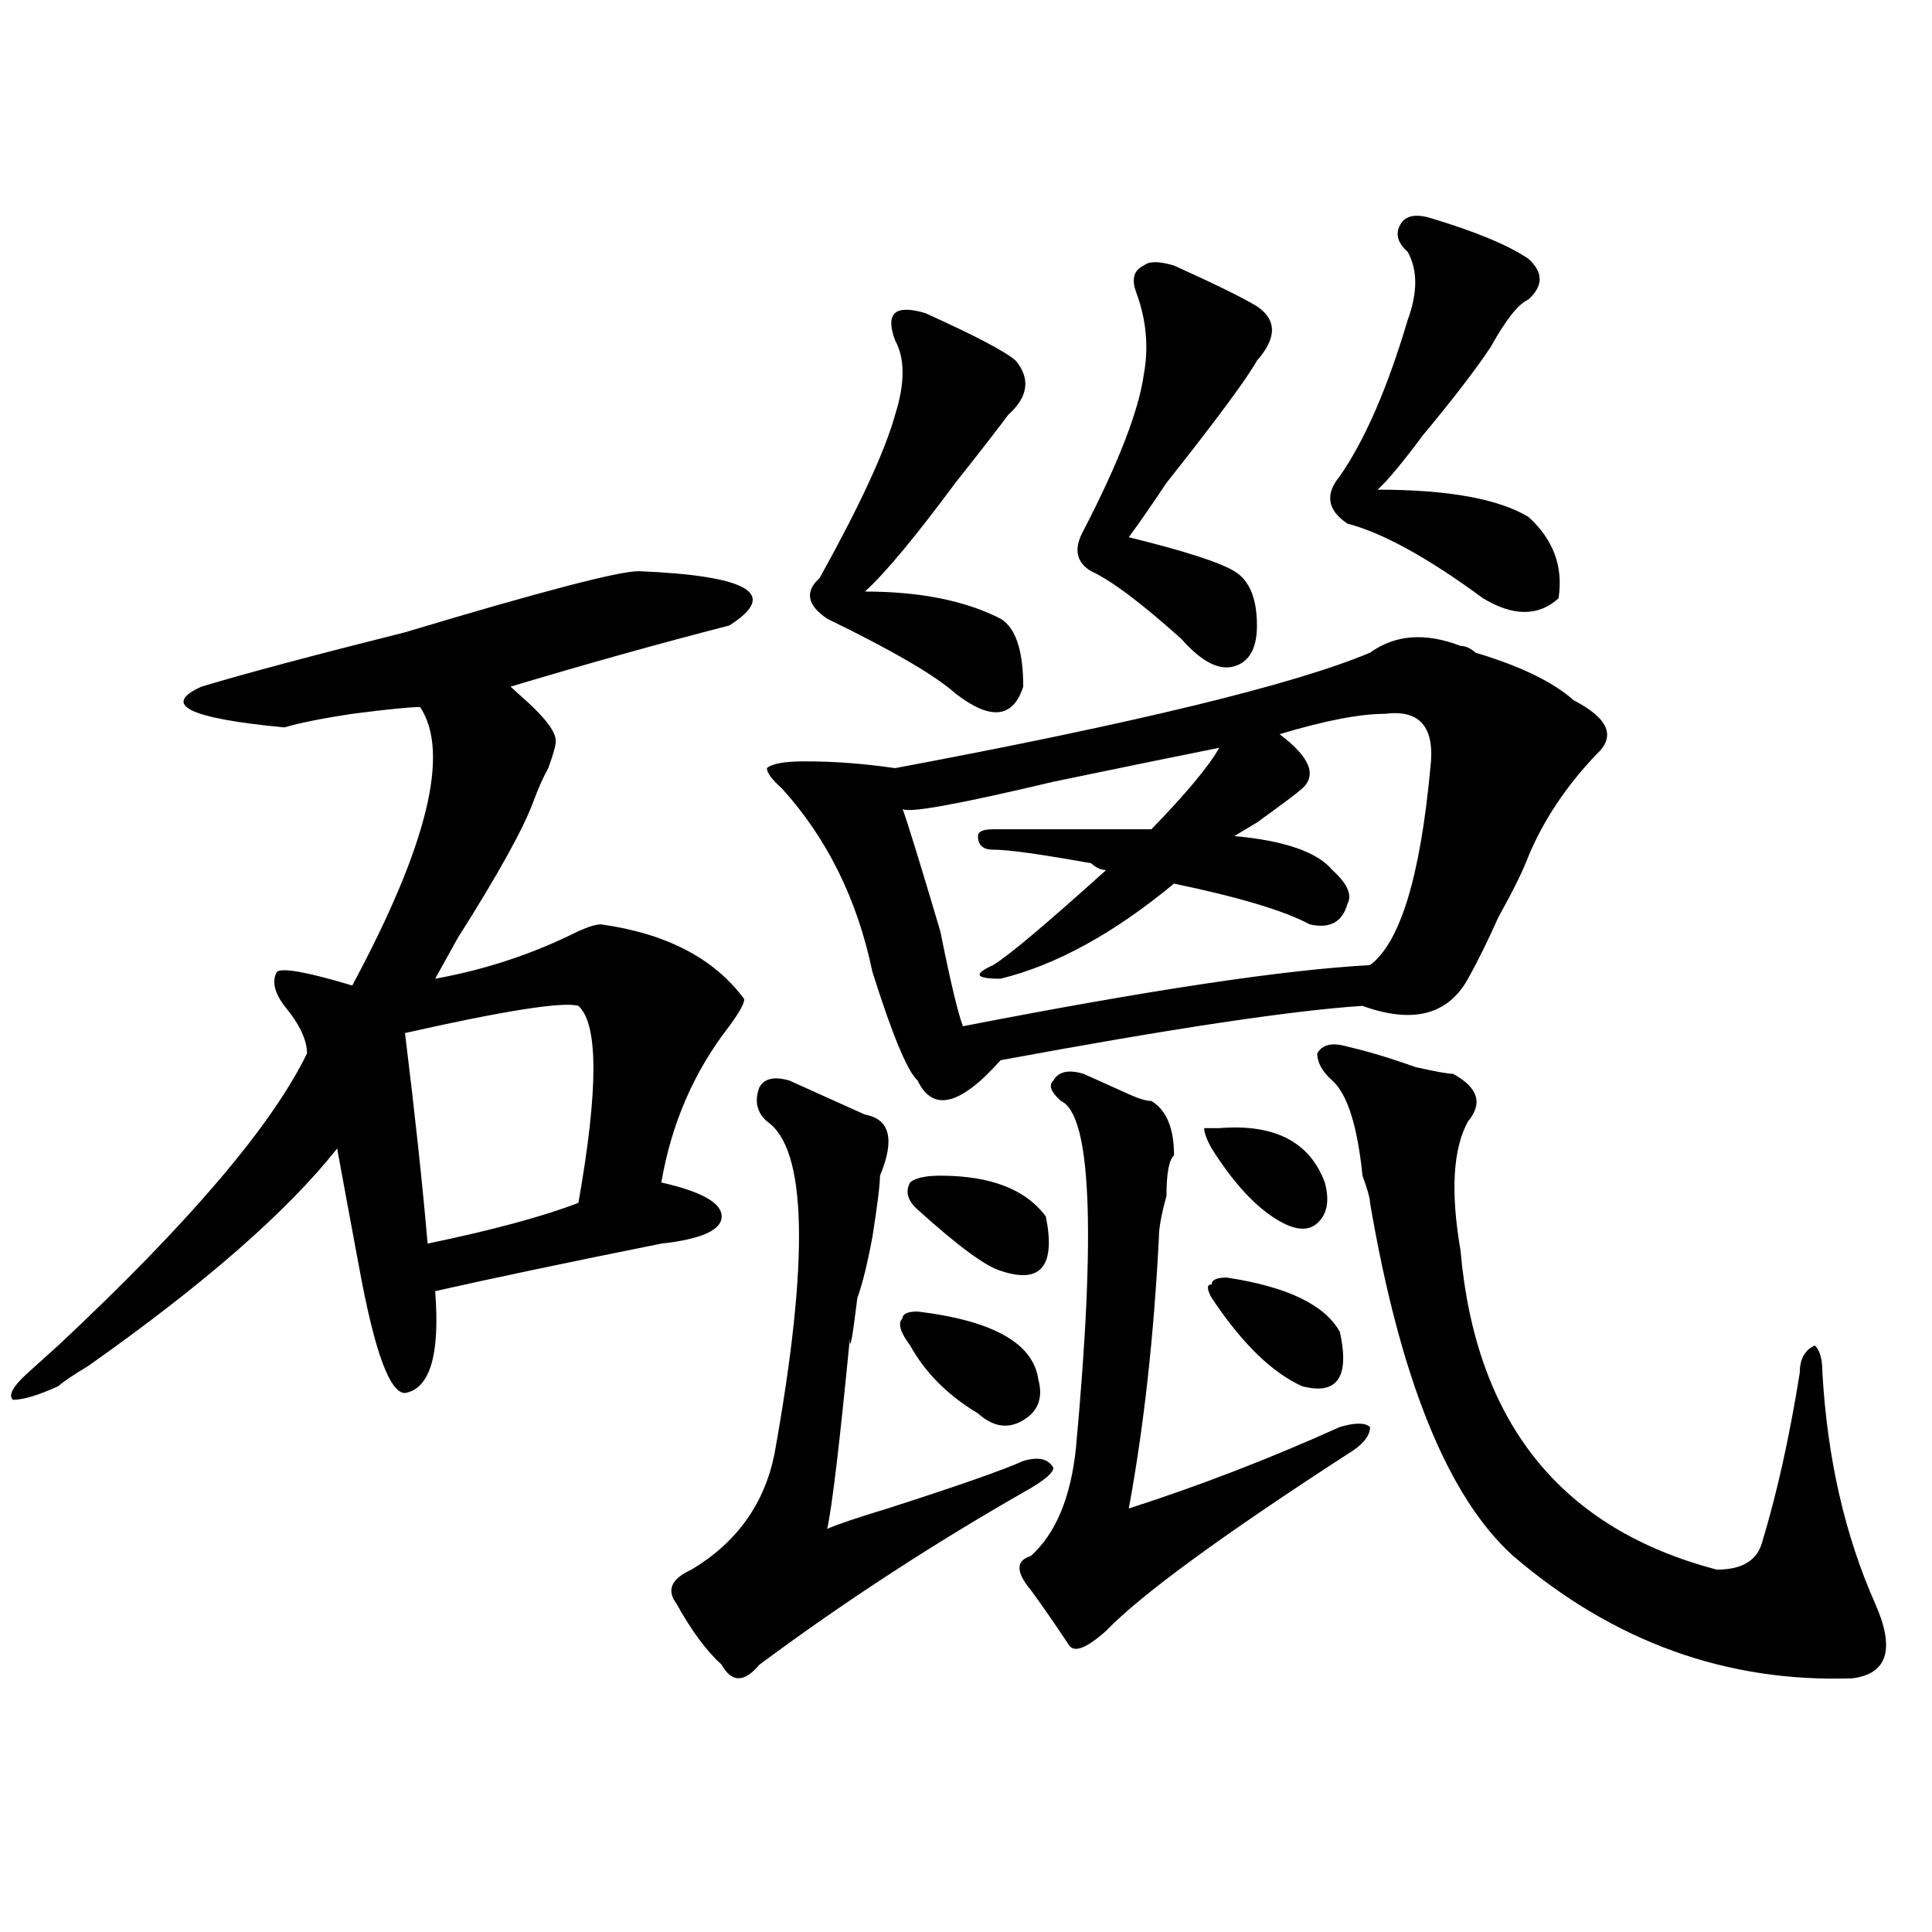 <?xml version="1.0" encoding="utf-8"?>
<!-- Generator: Adobe Illustrator 16.0.0, SVG Export Plug-In . SVG Version: 6.00 Build 0)  -->
<!DOCTYPE svg PUBLIC "-//W3C//DTD SVG 1.1//EN" "http://www.w3.org/Graphics/SVG/1.1/DTD/svg11.dtd">
<svg version="1.1" id="图层_1" xmlns="http://www.w3.org/2000/svg" xmlns:xlink="http://www.w3.org/1999/xlink" x="0px" y="0px"
	 width="1000px" height="1000px" viewBox="0 0 1000 1000" enable-background="new 0 0 1000 1000" xml:space="preserve">
<path d="M330.602,295.641c57.193,2.362,72.803,11.755,46.828,28.125c-36.463,9.394-74.145,19.94-113.168,31.641
	c2.562,2.362,5.183,4.724,7.805,7.031c10.366,9.394,15.609,16.425,15.609,21.094c0,2.362-1.341,7.031-3.902,14.063
	c-2.622,4.724-5.243,10.547-7.805,17.578c-5.243,14.063-18.231,37.519-39.023,70.313c-5.243,9.394-9.146,16.425-11.707,21.094
	c25.976-4.669,50.73-12.854,74.145-24.609c5.183-2.308,9.085-3.516,11.707-3.516c33.779,4.724,58.535,17.578,74.145,38.672
	c0,2.362-2.622,7.031-7.805,14.063c-18.231,23.456-29.938,50.427-35.121,80.859c20.792,4.724,31.219,10.547,31.219,17.578
	s-10.427,11.755-31.219,14.063c-46.828,9.394-85.852,17.578-117.07,24.609c2.562,32.849-2.622,50.427-15.609,52.734
	c-7.805,0-15.609-21.094-23.414-63.281c-5.243-28.125-9.146-49.219-11.707-63.281c-26.036,32.849-68.962,70.313-128.777,112.5
	c-7.805,4.724-13.048,8.239-15.609,10.547c-10.427,4.724-18.231,7.031-23.414,7.031c-2.622-2.308,0-7.031,7.805-14.063
	c2.562-2.308,7.805-7.031,15.609-14.063c67.62-63.281,110.546-113.653,128.777-151.172c0-7.031-3.902-15.216-11.707-24.609
	c-5.243-7.031-6.524-12.854-3.902-17.578c2.562-2.308,15.609,0,39.023,7.031c39.023-72.62,50.73-120.685,35.121-144.141
	c-5.243,0-16.95,1.208-35.121,3.516c-15.609,2.362-27.316,4.724-35.121,7.031c-49.45-4.669-63.778-11.7-42.926-21.094
	c23.414-7.031,58.535-16.37,105.363-28.125C279.871,306.188,320.175,295.641,330.602,295.641z M299.383,520.641
	c-7.805-2.308-37.743,2.362-89.754,14.063c5.183,42.188,9.085,78.552,11.707,108.984c33.78-7.031,59.815-14.063,78.047-21.094
	C309.749,564.036,309.749,530.034,299.383,520.641z M408.648,559.313c10.365,4.724,23.414,10.547,39.023,17.578
	c12.987,2.362,15.609,12.909,7.805,31.641c0,4.724-1.342,15.271-3.902,31.641c-2.622,14.063-5.244,24.609-7.805,31.641
	c-2.622,21.094-3.902,28.125-3.902,21.094c-5.244,53.942-9.146,86.737-11.707,98.438c5.183-2.308,15.609-5.823,31.219-10.547
	c36.401-11.7,59.815-19.886,70.242-24.609c7.805-2.308,12.987-1.153,15.609,3.516c0,2.362-3.902,5.878-11.707,10.547
	c-49.45,28.125-96.278,58.557-140.484,91.406c-7.805,9.338-14.329,9.338-19.512,0c-7.805-7.031-15.609-17.578-23.414-31.641
	c-5.244-7.031-2.622-12.909,7.805-17.578c23.414-14.063,37.682-33.948,42.926-59.766c18.17-100.745,16.89-158.203-3.902-172.266
	c-5.244-4.669-6.524-10.547-3.902-17.578C395.6,558.159,400.844,557.005,408.648,559.313z M755.957,334.313
	c2.561,0,5.183,1.208,7.805,3.516c23.414,7.031,40.304,15.271,50.73,24.609c18.17,9.394,22.072,18.786,11.707,28.125
	c-15.609,16.425-27.316,34.003-35.121,52.734c-2.622,7.031-7.805,17.578-15.609,31.641c-5.244,11.755-10.427,22.302-15.609,31.641
	c-10.427,18.786-28.658,23.456-54.633,14.063c-36.463,2.362-98.9,11.755-187.313,28.125c-20.854,23.456-35.121,26.972-42.926,10.547
	c-5.244-4.669-13.049-23.401-23.414-56.25c-7.805-37.464-23.414-69.104-46.828-94.922c-5.244-4.669-7.805-8.185-7.805-10.547
	c2.561-2.308,9.085-3.516,19.512-3.516c15.609,0,31.219,1.208,46.828,3.516c124.875-23.401,206.824-43.341,245.848-59.766
	C722.116,328.489,737.726,327.281,755.957,334.313z M478.891,162.047c25.975,11.755,41.584,19.94,46.828,24.609
	c7.805,9.394,6.463,18.786-3.902,28.125c-5.244,7.031-14.329,18.786-27.316,35.156c-20.854,28.125-36.463,46.911-46.828,56.25
	c28.597,0,52.011,4.724,70.242,14.063c7.805,4.724,11.707,16.425,11.707,35.156c-5.244,16.425-16.951,17.578-35.121,3.516
	c-10.427-9.339-32.561-22.247-66.34-38.672c-10.427-7.031-11.707-14.063-3.902-21.094c20.792-37.464,33.779-65.589,39.023-84.375
	c5.183-16.37,5.183-29.278,0-38.672c-2.622-7.031-2.622-11.701,0-14.063C465.842,159.739,471.086,159.739,478.891,162.047z
	 M471.086,696.422c-5.244-7.031-6.524-11.7-3.902-14.063c0-2.308,2.561-3.516,7.805-3.516c39.023,4.724,59.815,16.425,62.438,35.156
	c2.561,9.394,0,16.425-7.805,21.094c-7.805,4.724-15.609,3.516-23.414-3.516C490.598,722.239,478.891,710.484,471.086,696.422z
	 M716.934,369.469c-13.049,0-31.219,3.516-54.633,10.547c15.609,11.755,19.512,21.094,11.707,28.125
	c-2.622,2.362-10.427,8.239-23.414,17.578c7.805-4.669,3.902-2.308-11.707,7.031c25.975,2.362,42.926,8.239,50.73,17.578
	c7.805,7.031,10.365,12.909,7.805,17.578c-2.622,9.394-9.146,12.909-19.512,10.547c-13.049-7.031-36.463-14.063-70.242-21.094
	c-31.219,25.817-61.157,42.188-89.754,49.219c-13.049,0-14.329-2.308-3.902-7.031c7.805-4.669,27.316-21.094,58.535-49.219
	c-2.622,0-5.244-1.153-7.805-3.516c-26.036-4.669-42.926-7.031-50.73-7.031c-5.244,0-7.805-2.308-7.805-7.031
	c0-2.308,2.561-3.516,7.805-3.516c28.597,0,55.913,0,81.949,0c18.17-18.731,29.877-32.794,35.121-42.188
	c-23.414,4.724-52.072,10.547-85.852,17.578c-49.45,11.755-75.486,16.425-78.047,14.063c2.561,7.031,9.085,28.125,19.512,63.281
	c5.183,25.817,9.085,42.188,11.707,49.219c96.217-18.731,166.459-29.278,210.727-31.641c15.609-11.7,25.975-45.703,31.219-101.953
	C742.908,376.5,735.104,367.161,716.934,369.469z M474.988,626.109c-5.244-4.669-6.524-9.339-3.902-14.063
	c2.561-2.308,7.805-3.516,15.609-3.516c25.975,0,44.206,7.031,54.633,21.094c5.183,25.817-2.622,35.156-23.414,28.125
	C510.109,655.442,495.78,644.896,474.988,626.109z M560.84,555.797c5.183,2.362,12.987,5.878,23.414,10.547
	c5.183,2.362,9.085,3.516,11.707,3.516c7.805,4.724,11.707,14.063,11.707,28.125c-2.622,2.362-3.902,9.394-3.902,21.094
	c-2.622,9.394-3.902,16.425-3.902,21.094c-2.622,51.581-7.805,98.438-15.609,140.625c36.401-11.7,72.803-25.763,109.266-42.188
	c7.805-2.308,12.987-2.308,15.609,0c0,4.724-3.902,9.394-11.707,14.063c-65.06,42.188-106.705,72.619-124.875,91.406
	c-10.427,9.338-16.951,11.7-19.512,7.031c-7.805-11.756-14.329-21.094-19.512-28.125c-7.805-9.394-7.805-15.216,0-17.578
	c12.987-11.7,20.792-30.433,23.414-56.25c10.365-112.5,7.805-172.266-7.805-179.297c-5.244-4.669-6.524-8.185-3.902-10.547
	C547.791,554.644,553.035,553.489,560.84,555.797z M607.668,137.438c20.792,9.393,35.121,16.424,42.926,21.094
	c10.365,7.031,10.365,16.425,0,28.125c-5.244,9.394-20.854,30.487-46.828,63.281c-7.805,11.755-14.329,21.094-19.512,28.125
	c28.597,7.031,46.828,12.909,54.633,17.578c7.805,4.724,11.707,14.063,11.707,28.125c0,11.755-3.902,18.786-11.707,21.094
	c-7.805,2.362-16.951-2.308-27.316-14.063c-20.854-18.731-36.463-30.433-46.828-35.156c-7.805-4.669-9.146-11.7-3.902-21.094
	c18.17-35.156,28.597-62.073,31.219-80.859c2.561-14.063,1.28-28.125-3.902-42.188c-2.622-7.031-1.342-11.701,3.902-14.063
	C594.619,135.13,599.863,135.13,607.668,137.438z M631.082,583.922c28.597-2.308,46.828,7.031,54.633,28.125
	c2.561,9.394,1.28,16.425-3.902,21.094c-5.244,4.724-13.049,3.516-23.414-3.516c-10.427-7.031-20.854-18.731-31.219-35.156
	c-2.622-4.669-3.902-8.185-3.902-10.547H631.082z M634.984,661.266c31.219,4.724,50.73,14.063,58.535,28.125
	c5.183,23.456-1.342,32.849-19.512,28.125c-15.609-7.031-31.219-22.247-46.828-45.703c-2.622-4.669-2.622-7.031,0-7.031
	C627.18,662.474,629.74,661.266,634.984,661.266z M697.422,541.734c10.365,2.362,22.072,5.878,35.121,10.547
	c10.365,2.362,16.89,3.516,19.512,3.516c12.987,7.031,15.609,15.271,7.805,24.609c-7.805,14.063-9.146,36.364-3.902,66.797
	c7.805,89.099,52.011,144.141,132.68,165.234c12.987,0,20.792-4.669,23.414-14.063c7.805-25.763,14.268-55.042,19.512-87.891
	c0-7.031,2.561-11.7,7.805-14.063c2.561,2.362,3.902,7.031,3.902,14.063c2.561,44.55,11.707,84.375,27.316,119.531
	c10.365,23.4,6.463,36.31-11.707,38.672c-65.06,2.307-123.595-18.787-175.605-63.281c-33.841-30.433-58.535-91.406-74.145-182.813
	c0-2.308-1.342-7.031-3.902-14.063c-2.622-25.763-7.805-42.188-15.609-49.219c-5.244-4.669-7.805-9.339-7.805-14.063
	C684.373,540.581,689.617,539.427,697.422,541.734z M740.348,112.828c23.414,7.031,40.304,14.063,50.73,21.094
	c7.805,7.031,7.805,14.063,0,21.094c-5.244,2.362-11.707,10.547-19.512,24.609c-7.805,11.755-19.512,26.972-35.121,45.703
	c-10.427,14.063-18.231,23.456-23.414,28.125c36.401,0,62.438,4.724,78.047,14.063c12.987,11.755,18.17,25.817,15.609,42.188
	c-10.427,9.394-23.414,9.394-39.023,0c-28.658-21.094-52.072-33.948-70.242-38.672c-10.427-7.031-11.707-15.216-3.902-24.609
	c12.987-18.731,24.694-45.703,35.121-80.859c5.183-14.063,5.183-25.763,0-35.156c-5.244-4.669-6.524-9.339-3.902-14.063
	C727.299,111.674,732.543,110.521,740.348,112.828z"/>
</svg>
